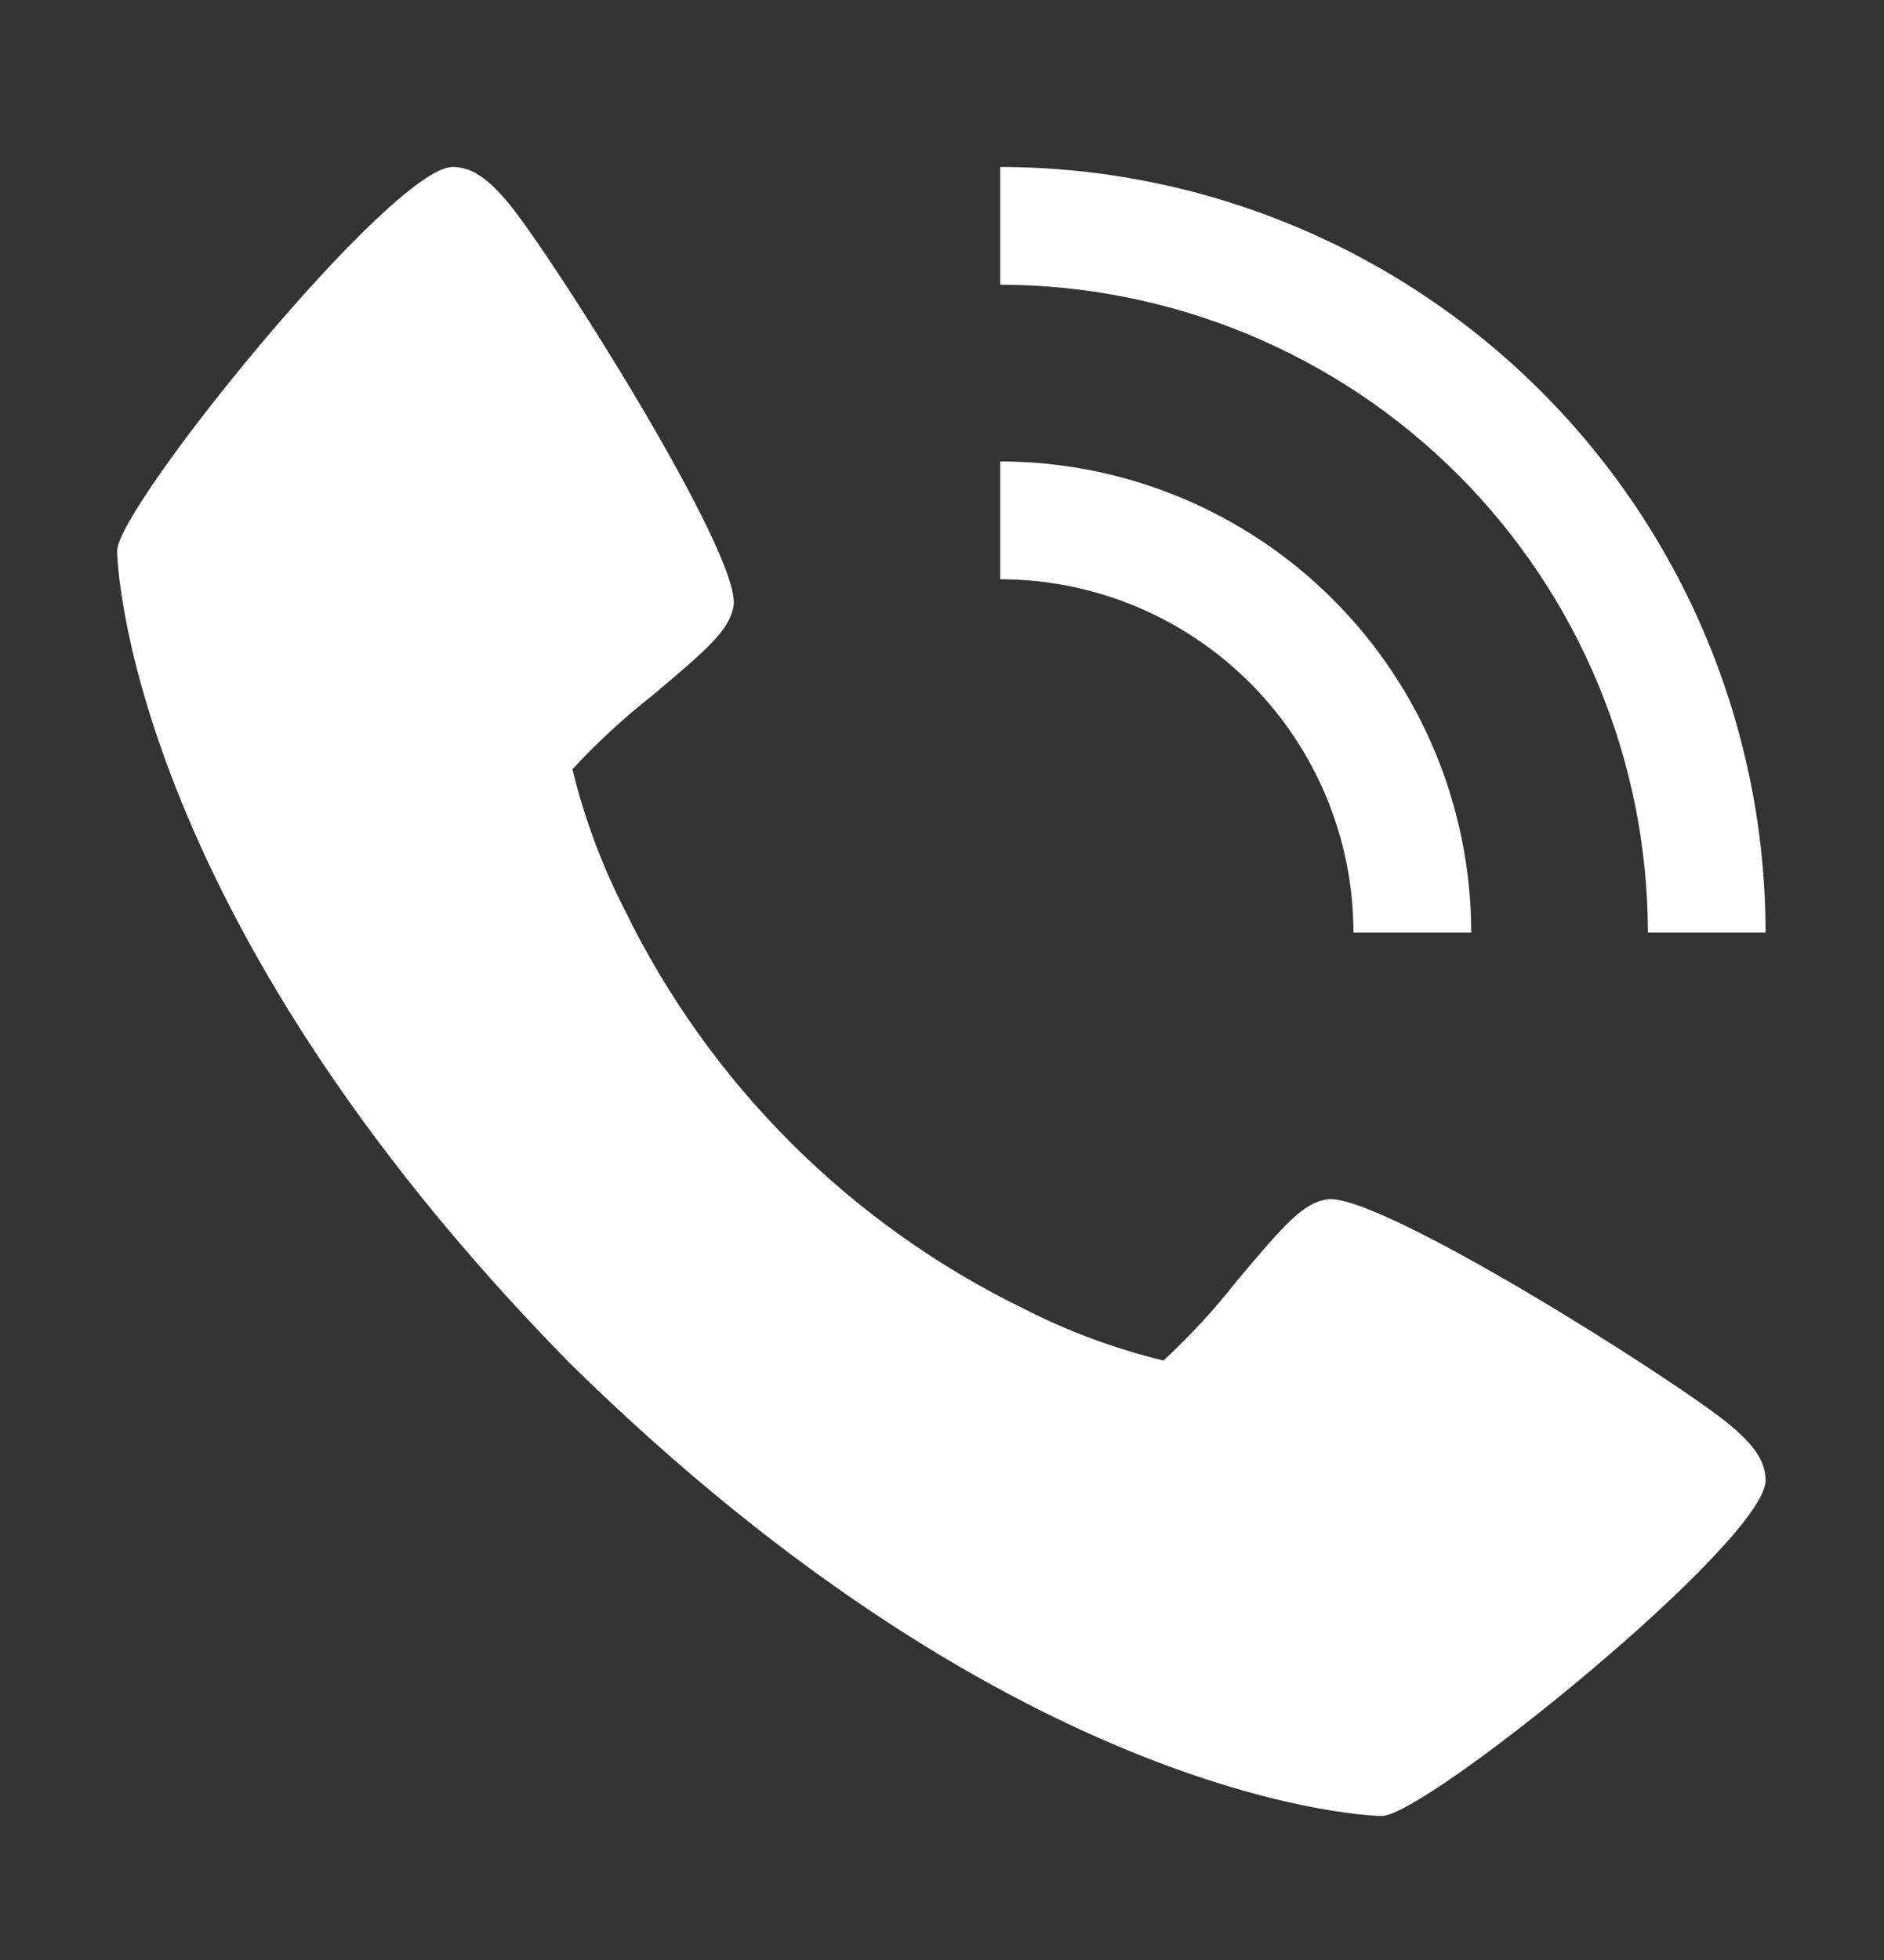 <svg width="25" height="26" viewBox="0 0 25 26" fill="none" xmlns="http://www.w3.org/2000/svg">
<rect x="0" y="0" width="25" height="26" fill="#333333" stroke="none"/>
<path d="M22.955 18.902C22.272 18.33 18.267 15.794 17.602 15.91C17.289 15.966 17.05 16.232 16.41 16.995C16.115 17.371 15.79 17.723 15.439 18.048C14.795 17.892 14.173 17.662 13.584 17.36C11.274 16.235 9.408 14.369 8.284 12.059C7.983 11.47 7.752 10.847 7.596 10.204C7.921 9.853 8.273 9.528 8.649 9.232C9.411 8.592 9.678 8.355 9.734 8.041C9.85 7.373 7.312 3.37 6.742 2.688C6.503 2.405 6.285 2.215 6.007 2.215C5.201 2.215 1.554 6.724 1.554 7.309C1.554 7.356 1.632 12.051 7.561 18.083C13.593 24.012 18.288 24.09 18.335 24.09C18.92 24.09 23.429 20.443 23.429 19.637C23.429 19.359 23.239 19.141 22.955 18.902Z" fill="white"/>
<path d="M17.96 12.371H19.523C19.521 10.714 18.862 9.125 17.69 7.954C16.519 6.782 14.93 6.123 13.273 6.121V7.684C14.516 7.685 15.707 8.179 16.586 9.058C17.465 9.937 17.959 11.128 17.96 12.371Z" fill="white"/>
<path d="M21.867 12.371H23.429C23.426 9.678 22.355 7.097 20.451 5.193C18.547 3.289 15.966 2.218 13.273 2.215V3.777C15.551 3.78 17.736 4.686 19.347 6.297C20.958 7.908 21.864 10.093 21.867 12.371Z" fill="white"/>
</svg>
